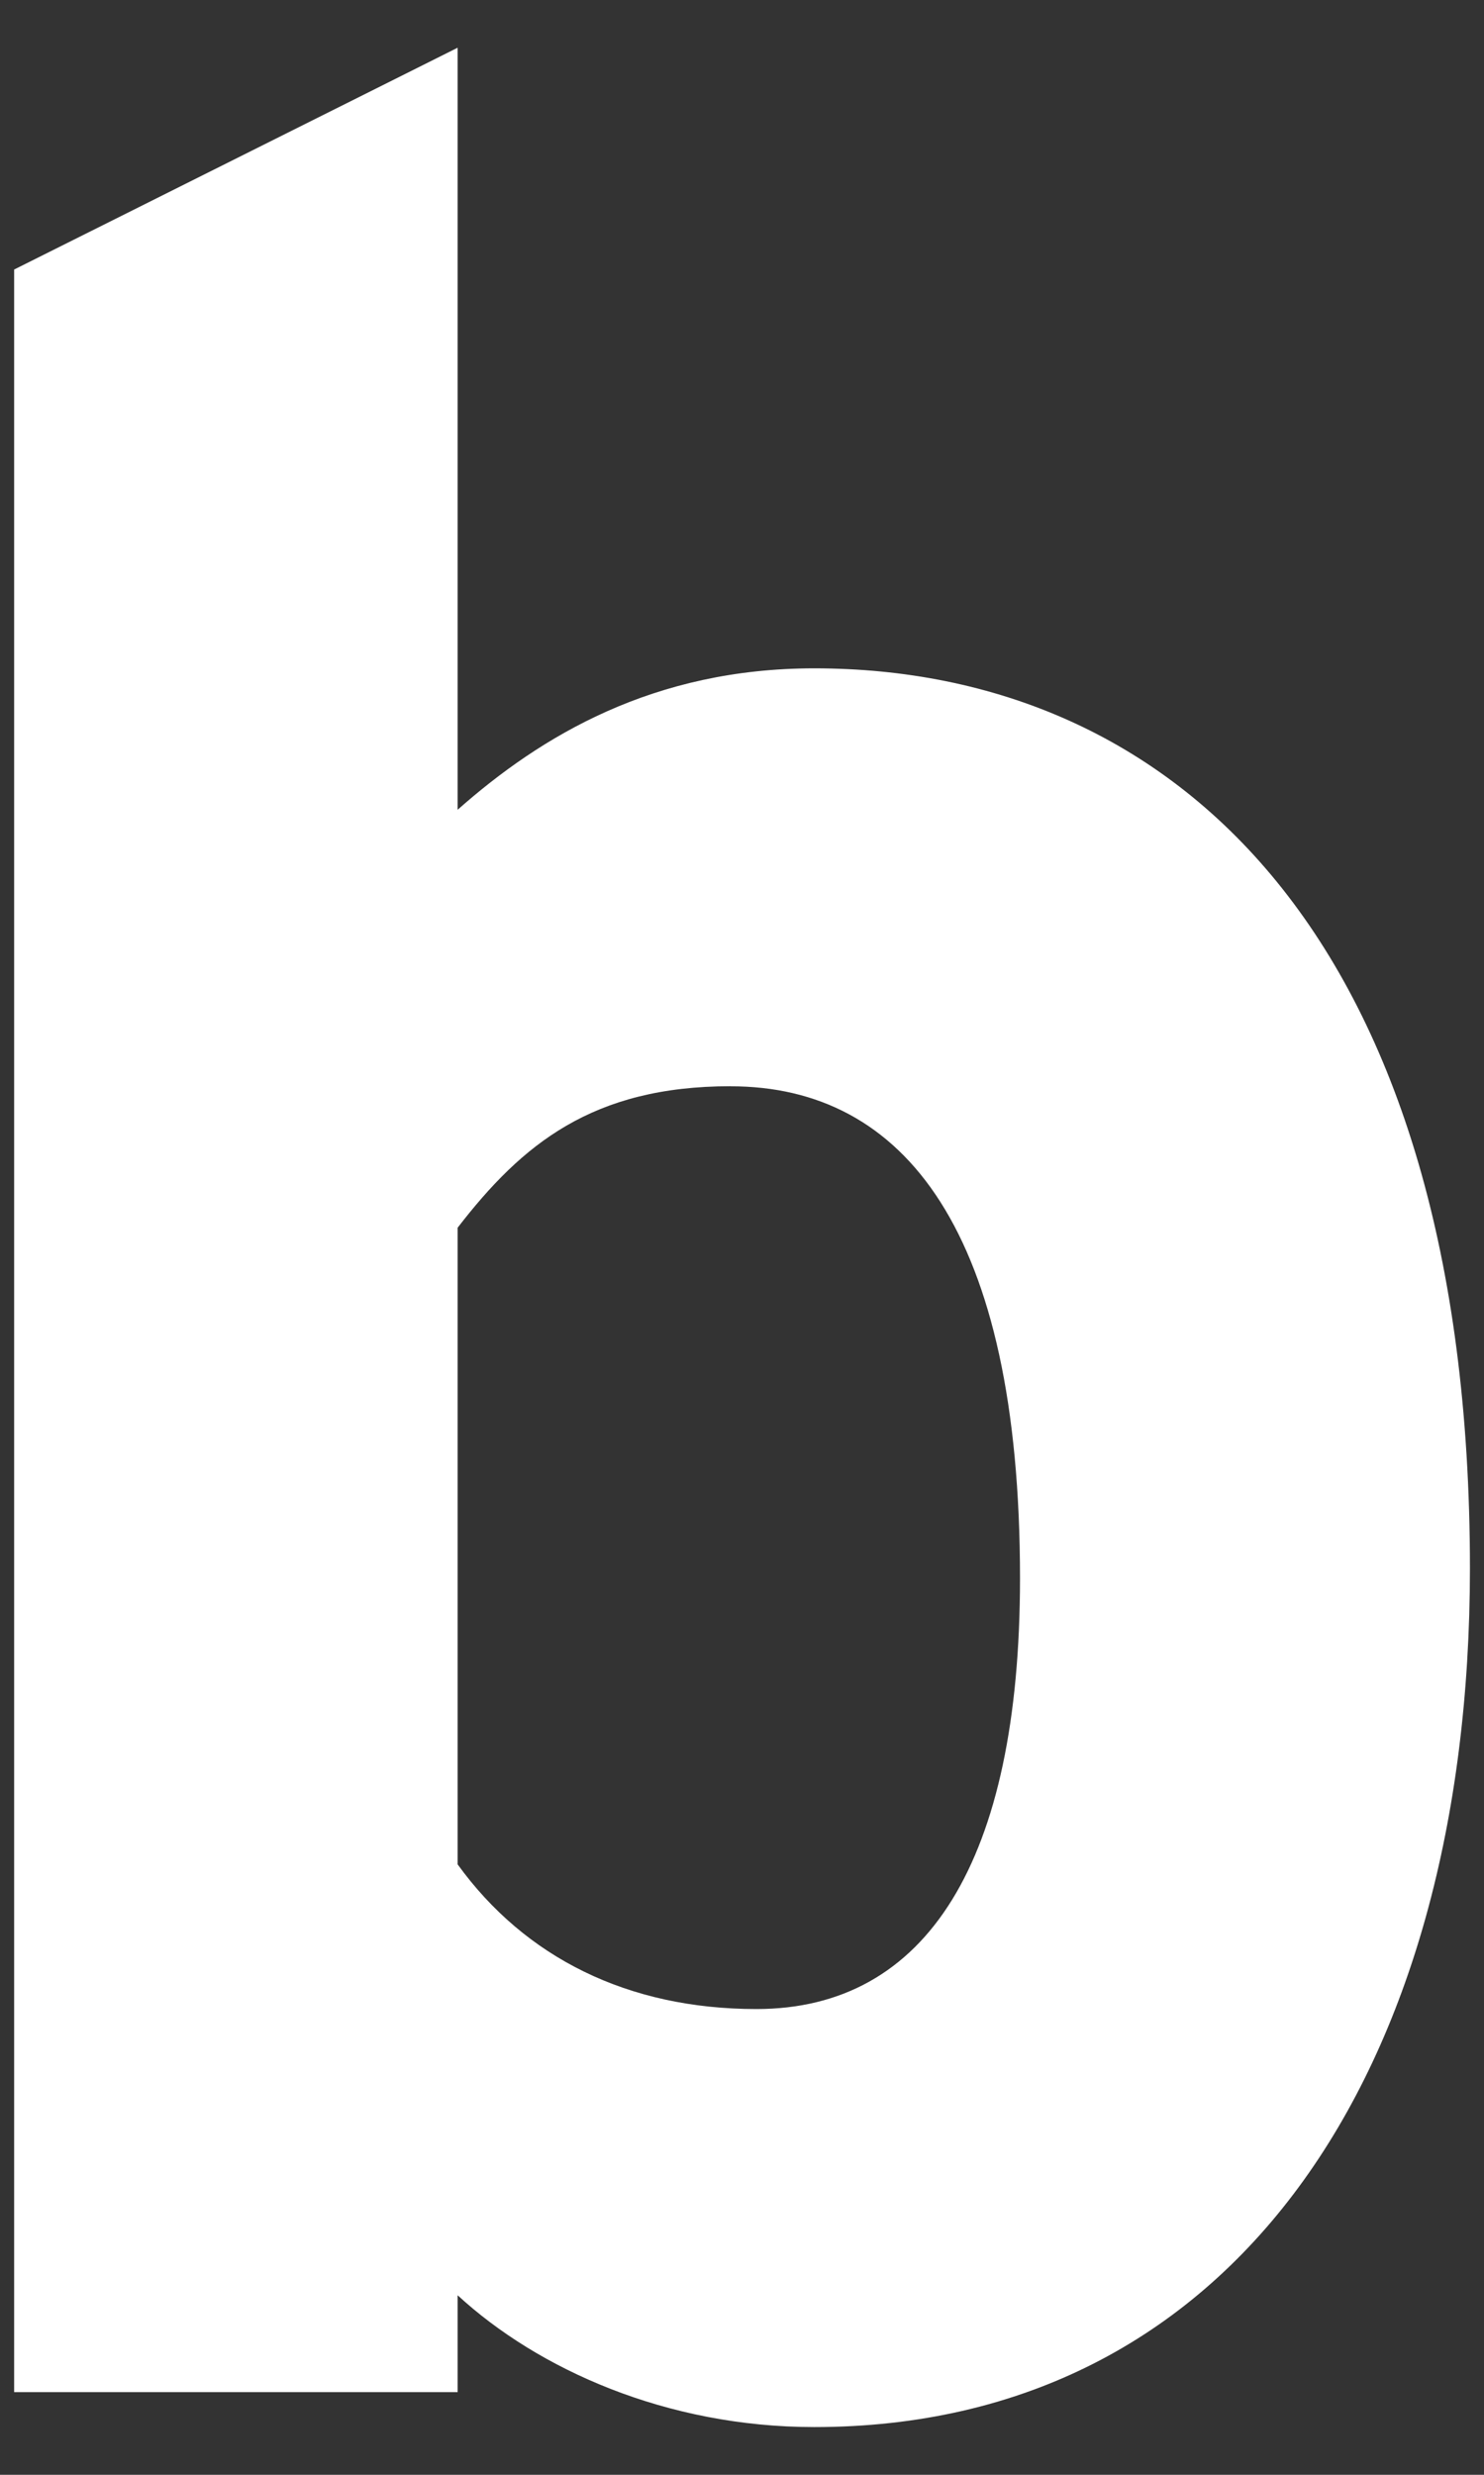 <svg width="21" height="35" fill="none" xmlns="http://www.w3.org/2000/svg"><rect width="100%" height="100%" fill="#333333" stroke="none"/><path d="M11.523 34.325c-2.092 0-3.911-.818-5.047-1.864v1.37H.2V3.812L6.476.675v10.777c1.182-1.046 2.773-2 5.047-2 5.093 0 9.278 3.819 9.278 12.731-.002 7.14-3.367 12.142-9.278 12.142zM10.34 15.362c-1.955 0-2.952.819-3.864 2.001v9.004c.954 1.319 2.41 2.046 4.228 2.046 2.411 0 3.73-2.092 3.73-6.093 0-4.912-1.638-6.957-4.094-6.957z" fill="#fff"/></svg>
